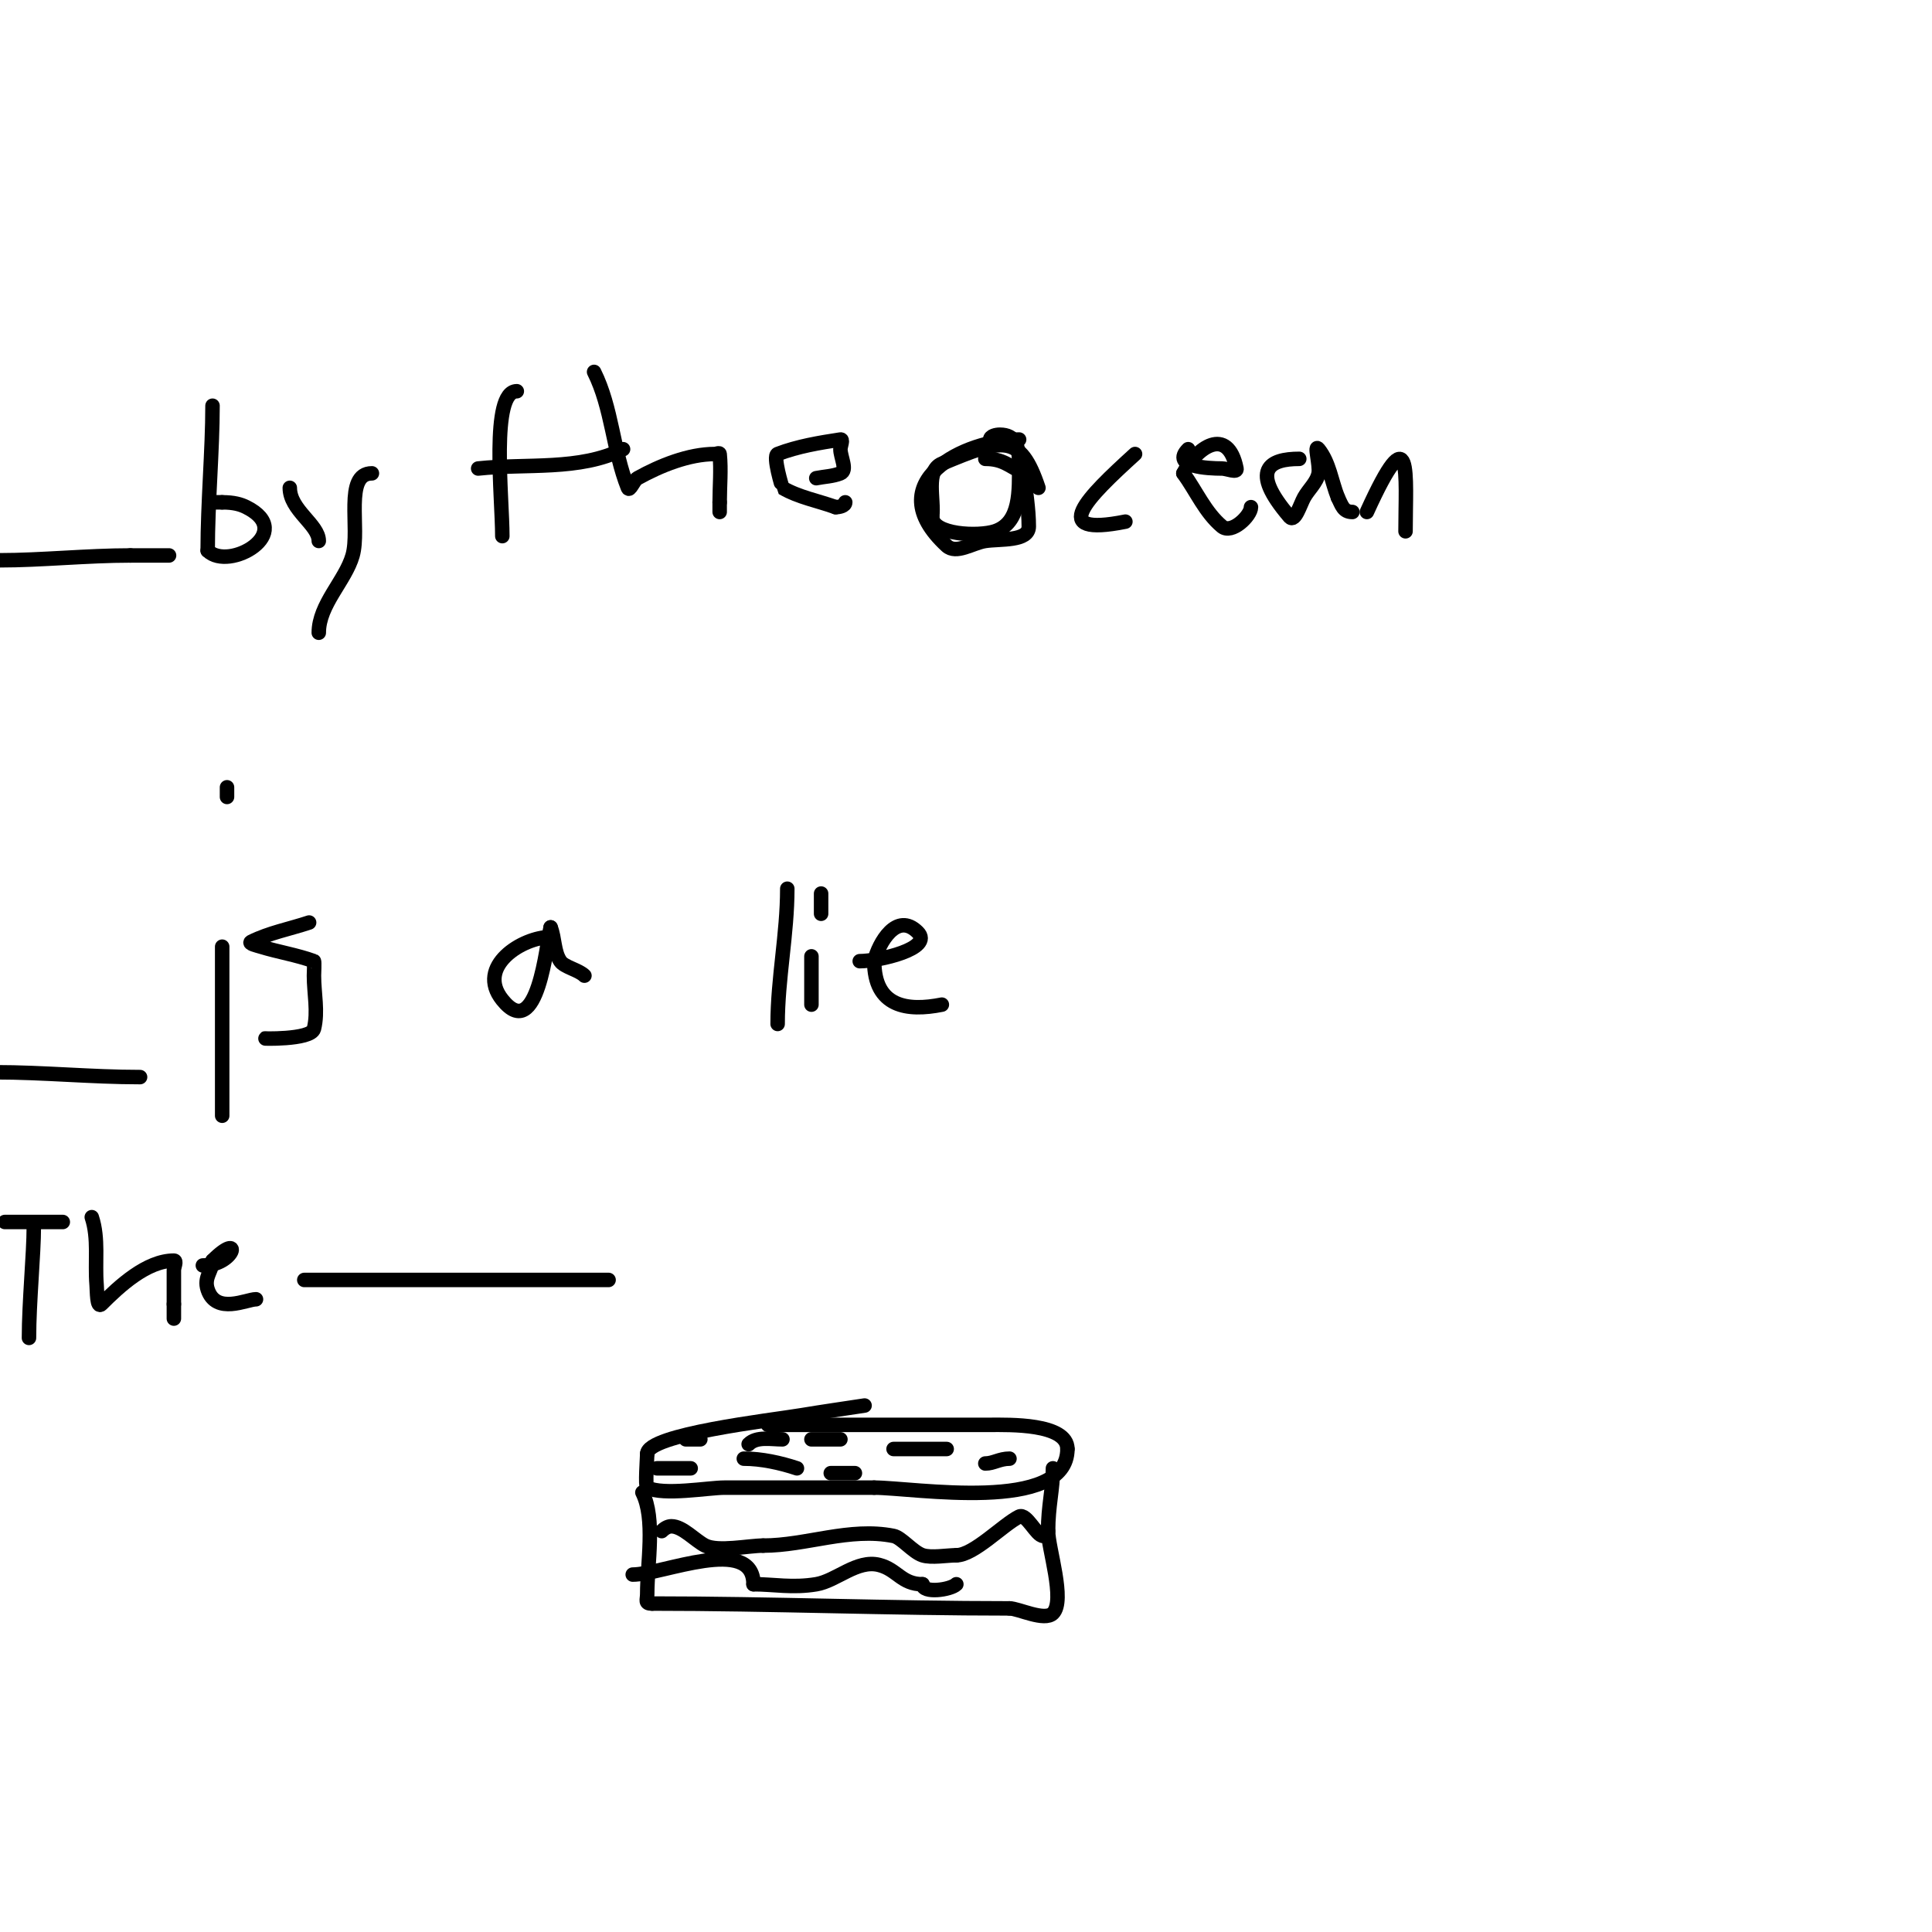 <svg viewBox='0 0 400 400' version='1.1' xmlns='http://www.w3.org/2000/svg' xmlns:xlink='http://www.w3.org/1999/xlink'><g fill='none' stroke='#000000' stroke-width='3' stroke-linecap='round' stroke-linejoin='round'><path d='M44,84c0,9.239 -1,20.074 -1,30'/><path d='M43,114c4.39,4.39 18.461,-3.77 8,-9c-1.157,-0.578 -2.578,-1 -5,-1'/><path d='M46,104c-0.667,0 -2.667,0 -2,0'/><path d='M60,101c0,4.632 6,7.608 6,11'/><path d='M77,98c-5.821,0 -2.401,11.403 -4,17c-1.497,5.238 -7,10.157 -7,16'/><path d='M46,196c0,11.667 0,23.333 0,35'/><path d='M47,163c0,0.667 0,1.333 0,2'/><path d='M64,191c-4,1.333 -8.229,2.114 -12,4c-0.667,0.333 1.288,0.781 2,1c3.633,1.118 7.428,1.701 11,3c0.125,0.045 0,2.764 0,3c0,3.667 0.889,7.443 0,11c-0.604,2.415 -11.533,2 -10,2'/><path d='M114,194c-5.842,0 -15.543,6.072 -10,13c7.339,9.174 9.181,-11.725 10,-15'/><path d='M114,192c0.901,2.253 0.654,4.981 2,7c0.826,1.239 3.791,1.791 5,3'/><path d='M107,81c-5.464,0 -3,21.971 -3,30'/><path d='M99,97c10.031,-1.075 20.977,0.512 30,-4'/><path d='M123,77c3.727,7.454 3.905,16.263 7,24c0.35,0.875 1.176,-1.542 2,-2c4.679,-2.6 10.596,-5 16,-5c0.333,0 0.967,-0.332 1,0c0.332,3.317 0,6.667 0,10'/><path d='M149,104l0,2'/><path d='M169,99c1.667,-0.333 3.422,-0.369 5,-1c1.547,-0.619 0,-3.333 0,-5c0,-0.667 0.659,-2.101 0,-2c-4.396,0.676 -8.849,1.404 -13,3c-1.065,0.41 0.972,6.983 1,7c3.37,1.966 7.333,2.667 11,4'/><path d='M173,105c0.745,0 2,-0.255 2,-1'/><path d='M163,184c0,9.363 -2,18.634 -2,28'/><path d='M161,212'/><path d='M168,198c0,3.333 0,6.667 0,10'/><path d='M170,185c0,1.267 0,8.133 0,1'/><path d='M178,199c3.905,0 15.383,-2.617 12,-6c-4.32,-4.32 -8.041,2.164 -9,6'/><path d='M181,199c0,9.535 6.883,10.423 14,9'/><path d='M211,91c-11.039,0 -29.353,8.751 -15,22c1.975,1.823 5.344,-0.591 8,-1c3.126,-0.481 9,0.162 9,-3c0,-3.682 -0.667,-7.333 -1,-11'/><path d='M212,98c-3.176,-1.588 -4.368,-3 -8,-3'/><path d='M235,94c-9.889,8.99 -18.26,17.252 -2,14'/><path d='M246,93c-3.618,3.618 4.032,4 7,4c1,0 3.196,0.981 3,0c-1.795,-8.973 -8.338,-4.324 -11,1'/><path d='M245,98c2.667,3.667 4.517,8.098 8,11c2.012,1.677 6,-2.227 6,-4'/><path d='M269,95c-6.102,0 -10.399,2.201 -2,12c1.085,1.265 2.191,-2.543 3,-4c0.944,-1.699 2.619,-3.094 3,-5c0.327,-1.634 -1.041,-6.301 0,-5c2.243,2.803 2.667,6.667 4,10'/><path d='M277,103c0.802,1.605 1.082,3 3,3'/><path d='M283,106c9.463,-20.82 8,-7.692 8,4'/><path d='M215,101c-3.811,-11.433 -7.435,-10.236 -20,-5c-3.44,1.433 -1.538,7.302 -2,11'/><path d='M193,107c0,3.735 9.574,4.142 13,3c5.362,-1.787 5,-8.416 5,-14'/><path d='M211,96c0,-3.657 -0.775,-6 -4,-6c-0.745,0 -2,0.255 -2,1'/><path d='M6,277c0,-7.372 1,-17.392 1,-23'/><path d='M1,253c4,0 8,0 12,0'/><path d='M19,252c1.479,4.438 0.611,9.338 1,14c0.114,1.37 0.028,4.972 1,4c3.687,-3.687 9.369,-9 15,-9c0.667,0 0,1.333 0,2c0,2.333 0,4.667 0,7'/><path d='M36,270l0,3'/><path d='M42,262c6.695,0 8.328,-7.328 2,-1'/><path d='M44,261c0,2.059 -1.861,3.416 -1,6c1.748,5.245 8.06,2 10,2'/><path d='M63,265c21,0 42,0 63,0'/><path d='M-1,222c10.049,0 19.865,1 30,1'/><path d='M0,116c8.505,0 18.041,-1 27,-1'/><path d='M27,115c2.667,0 5.333,0 8,0'/><path d='M179,291c-4.333,0.667 -8.675,1.279 -13,2c-6.442,1.074 -32,3.961 -32,8'/><path d='M134,301c0,0.751 -0.458,6.771 0,7c3.35,1.675 12.677,0 16,0c10.333,0 20.667,0 31,0'/><path d='M181,308c8.1,0 40,5.432 40,-8'/><path d='M221,300c0,-5.369 -12.266,-5 -16,-5c-15,0 -30,0 -45,0'/><path d='M160,295l-1,0'/><path d='M133,309c2.738,5.477 1,14.67 1,21c0,1.333 -0.567,2 1,2'/><path d='M135,332c24.553,0 49.332,1 74,1'/><path d='M209,333c1.886,0 7.254,2.746 9,1c2.618,-2.618 -1,-13.51 -1,-17'/><path d='M217,317c0,-5.287 1,-8.584 1,-13'/><path d='M146,299'/><path d='M155,299c1.655,-1.655 4.691,-1 7,-1'/><path d='M168,298c2,0 4,0 6,0'/><path d='M185,300c3.667,0 7.333,0 11,0'/><path d='M204,303c1.686,0 2.95,-1 5,-1'/><path d='M172,305c1.667,0 3.333,0 5,0'/><path d='M136,304c2.333,0 4.667,0 7,0'/><path d='M142,298c1,0 2,0 3,0'/><path d='M154,302c3.636,0 7.573,0.858 11,2'/><path d='M137,317c0.527,-0.527 1.255,-1 2,-1c2.339,0 4.928,2.964 7,4c2.685,1.343 9.013,0 12,0'/><path d='M158,320c8.927,0 17.885,-3.823 27,-2c1.635,0.327 3.989,3.33 6,4c1.802,0.601 5.108,0 7,0'/><path d='M198,322c3.629,0 9.631,-6.316 13,-8c1.544,-0.772 3.552,4 5,4'/><path d='M131,326c6.039,0 25,-8.244 25,2'/><path d='M156,328c4.226,0 8.049,0.825 13,0c4.191,-0.698 8.421,-5.145 13,-4c3.763,0.941 4.636,4 9,4'/><path d='M191,328c0,1.989 5.827,1.173 7,0'/></g>
</svg>